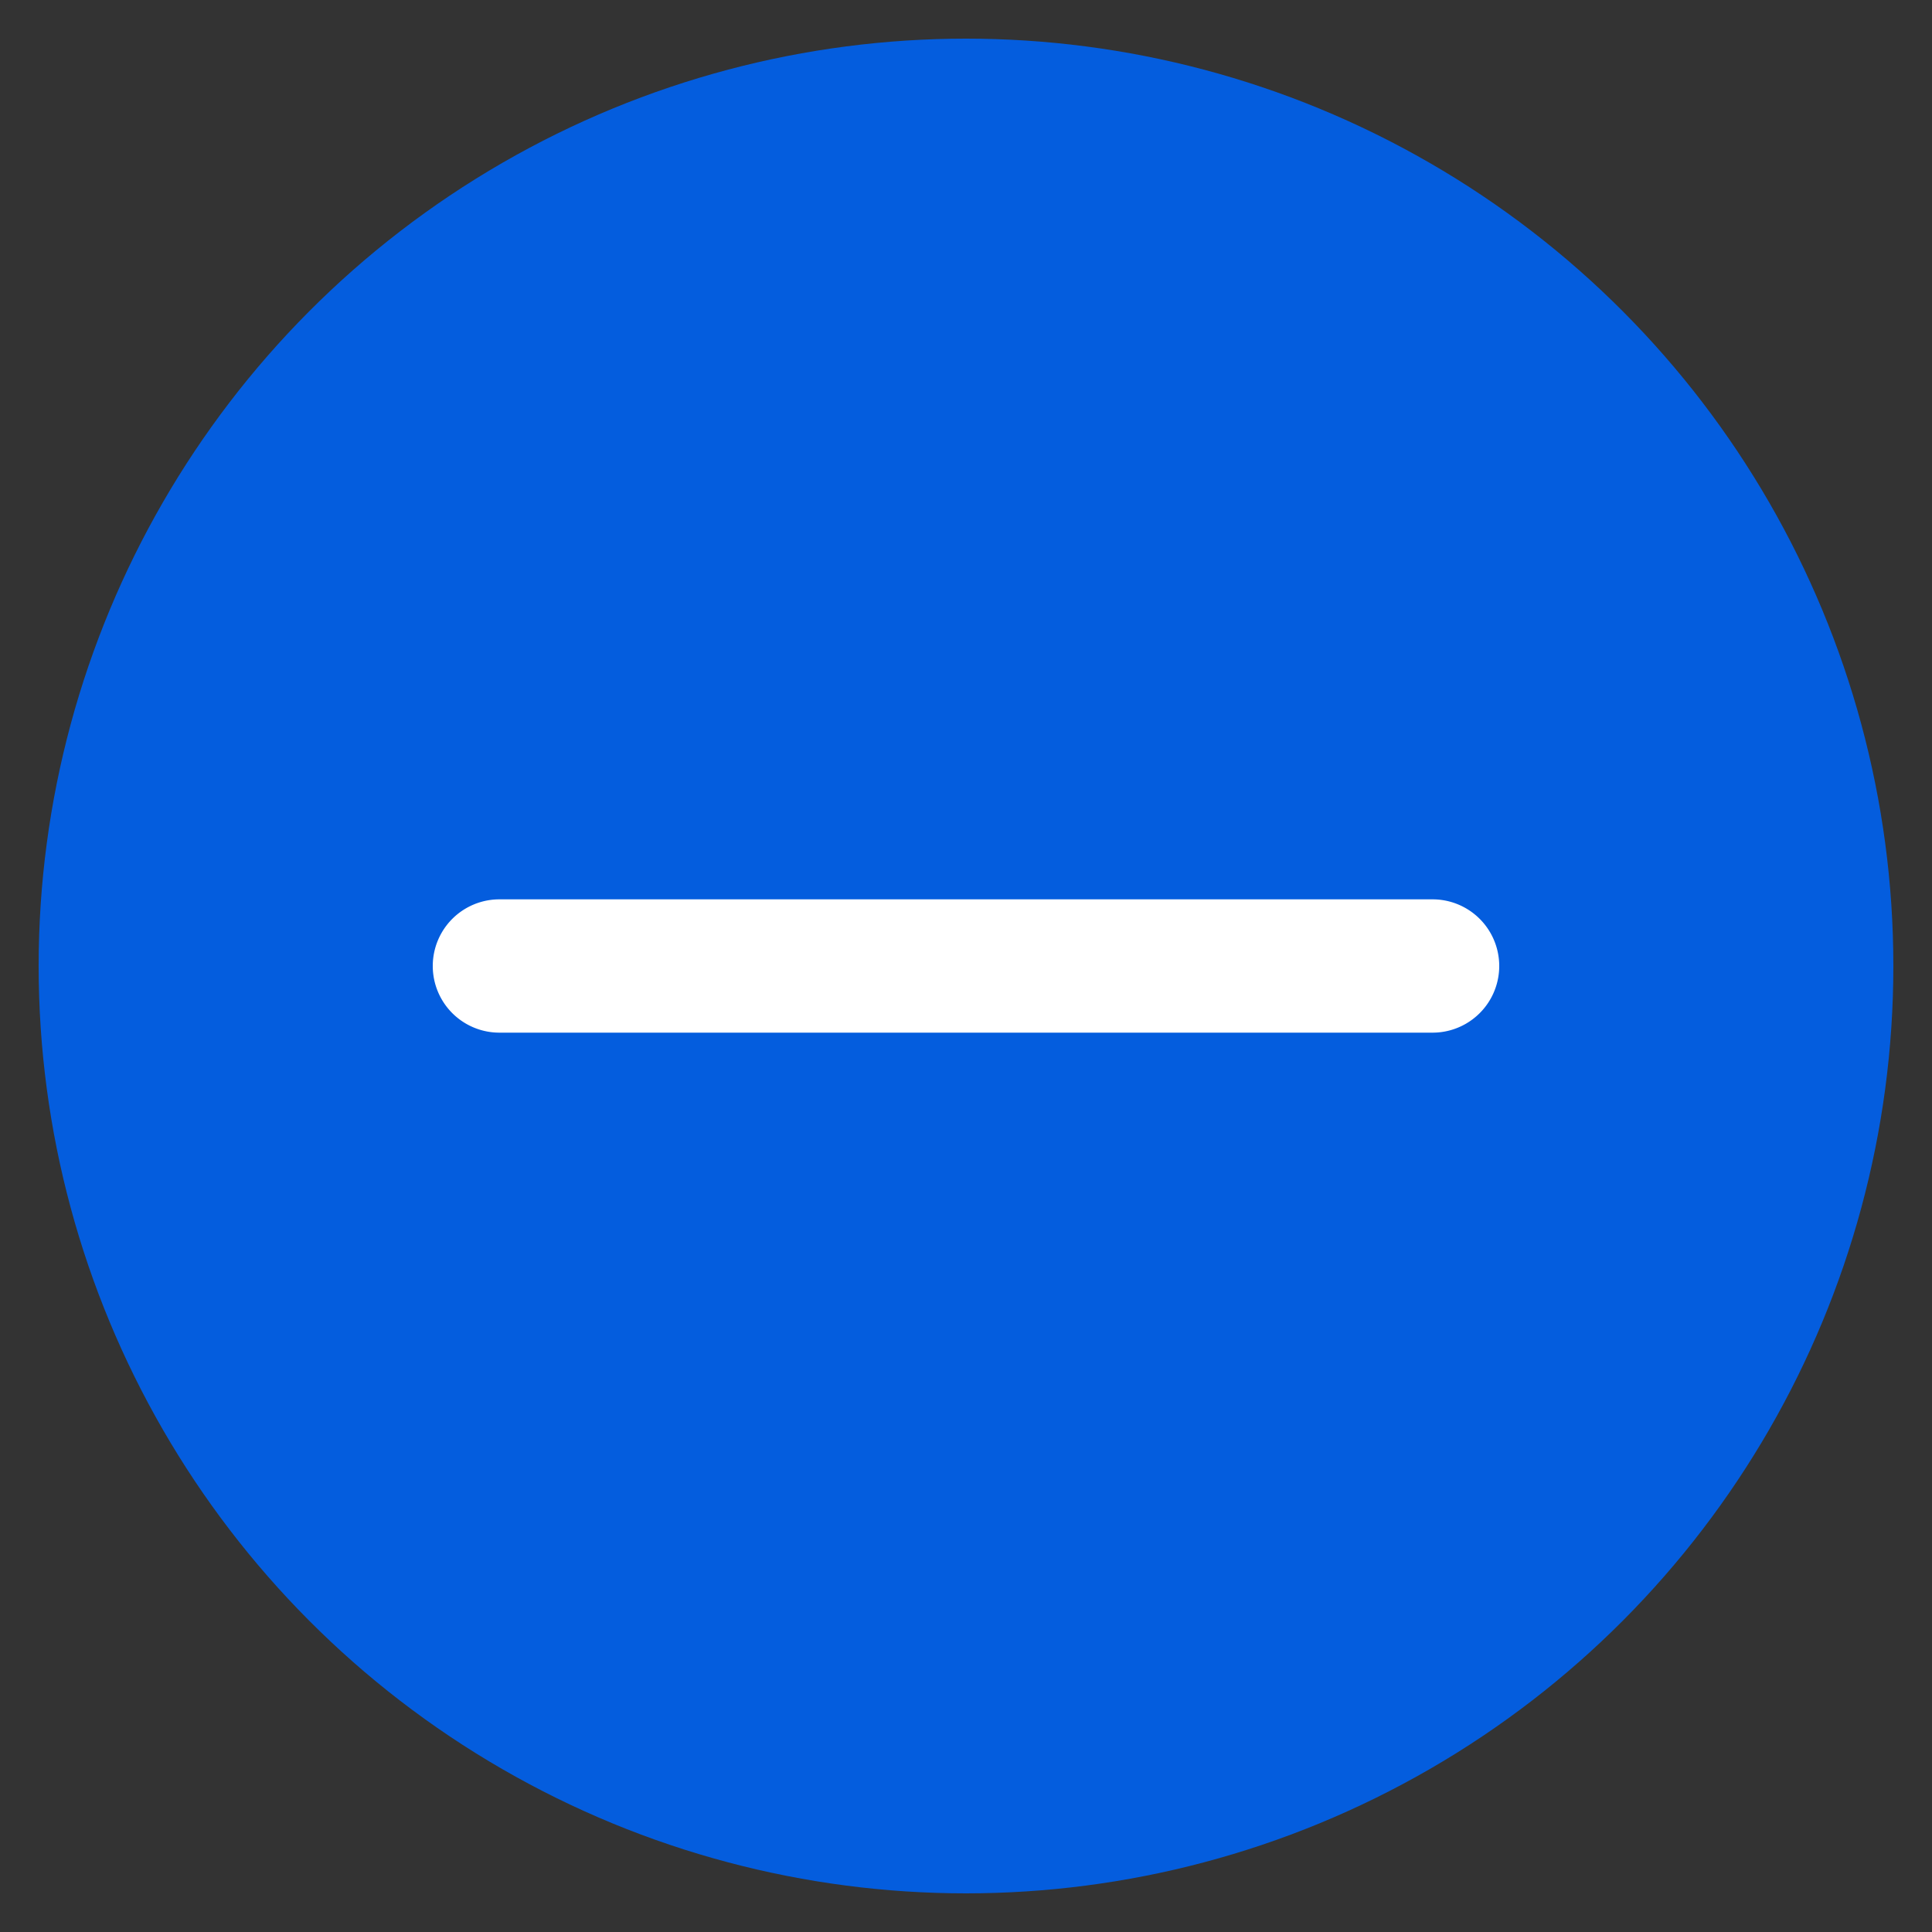 <svg xmlns="http://www.w3.org/2000/svg" xmlns:xlink="http://www.w3.org/1999/xlink" width="100" height="100" viewBox="0 0 100 100"><rect x="0" y="0" width="100" height="100" fill="#333333" stroke="none"/><circle stroke="none" fill="#045dde" r="48%" cx="50%" cy="50%"></circle><g transform="translate(50 50) scale(0.69 0.69) rotate(0) translate(-50 -50)" style="fill:#ffffff"><svg fill="#ffffff" xmlns="http://www.w3.org/2000/svg" data-name="Layer 1" viewBox="0 0 100 100" x="0px" y="0px"><title>10</title><path d="M15,45a5,5,0,1,0,0,10H85a5,5,0,0,0,0-10Z"></path></svg></g></svg>